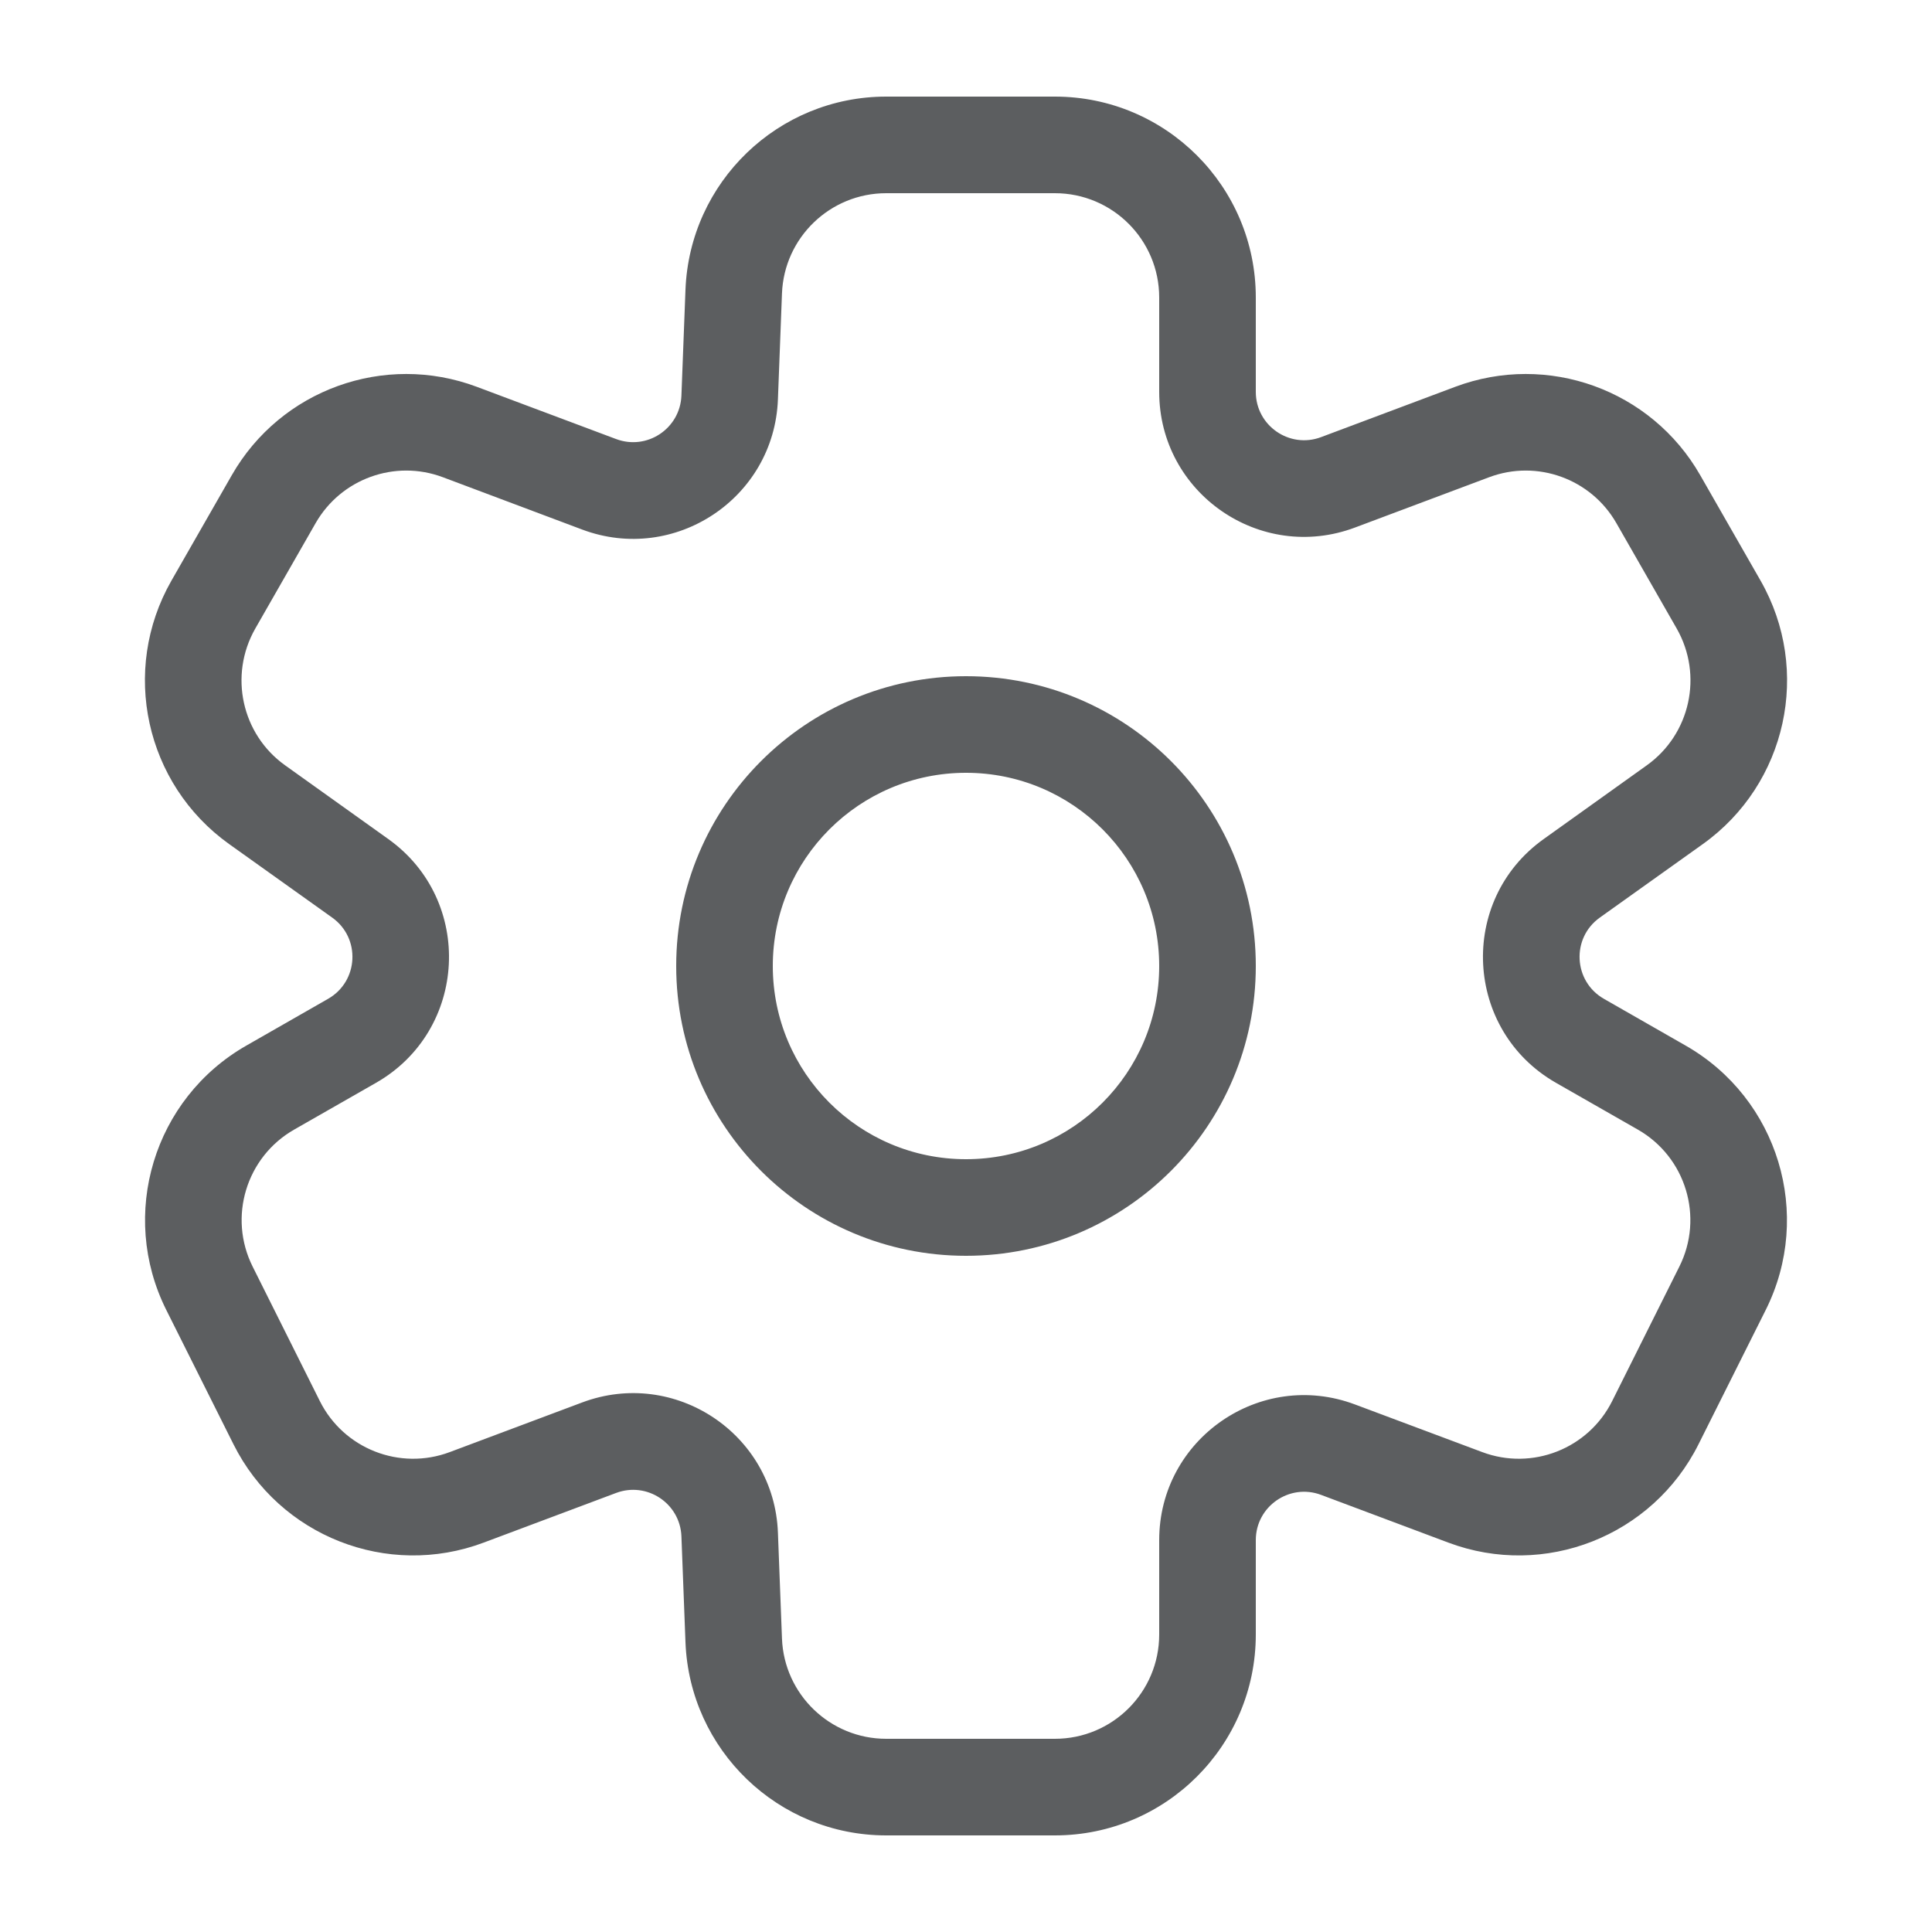 <svg width="20" height="20" viewBox="0 0 20 20" fill="none" xmlns="http://www.w3.org/2000/svg">
<path fill-rule="evenodd" clip-rule="evenodd" d="M9.174 2C8.594 2 8.117 2.459 8.095 3.038L8.053 4.135C8.014 5.157 6.985 5.841 6.027 5.482L4.584 4.94C4.088 4.754 3.53 4.956 3.267 5.416L2.642 6.508C2.368 6.99 2.501 7.601 2.952 7.923L4.02 8.686C4.91 9.322 4.842 10.666 3.893 11.209L3.046 11.693C2.548 11.977 2.359 12.601 2.616 13.113L3.311 14.504C3.558 14.998 4.139 15.226 4.656 15.032L6.027 14.518C6.985 14.159 8.014 14.843 8.053 15.865L8.095 16.962C8.117 17.541 8.594 18 9.174 18H10.92C11.517 18 12 17.517 12 16.92V15.943C12 14.896 13.046 14.171 14.027 14.539L15.344 15.032C15.861 15.226 16.442 14.998 16.689 14.504L17.384 13.113C17.641 12.601 17.452 11.977 16.954 11.693L16.107 11.209C15.158 10.666 15.089 9.322 15.98 8.686L17.047 7.923C17.498 7.601 17.632 6.99 17.358 6.508L16.733 5.416C16.47 4.956 15.912 4.754 15.416 4.94L14.027 5.461C13.046 5.829 12 5.104 12 4.057L12 3.08C12 2.484 11.517 2 10.92 2L9.174 2ZM7.096 3C7.139 1.883 8.057 1 9.174 1L10.92 1C12.069 1 13 1.931 13 3.08L13 4.057C13 4.406 13.349 4.648 13.676 4.525L15.065 4.004C16.021 3.646 17.095 4.034 17.601 4.92L18.226 6.012C18.755 6.939 18.497 8.116 17.629 8.737L16.561 9.499C16.264 9.711 16.287 10.159 16.604 10.34L17.45 10.824C18.409 11.372 18.772 12.573 18.279 13.56L17.583 14.951C17.107 15.903 15.989 16.343 14.993 15.969L13.676 15.475C13.349 15.352 13 15.594 13 15.943V16.92C13 18.069 12.069 19 10.92 19H9.174C8.057 19 7.139 18.117 7.096 17L7.054 15.903C7.04 15.563 6.698 15.335 6.378 15.455L5.007 15.969C4.011 16.343 2.893 15.903 2.417 14.951L1.721 13.56C1.228 12.573 1.591 11.372 2.55 10.824L3.396 10.34C3.713 10.159 3.736 9.711 3.439 9.499L2.371 8.737C1.503 8.116 1.245 6.939 1.774 6.012L2.399 4.92C2.905 4.034 3.979 3.646 4.935 4.004L6.378 4.545C6.698 4.665 7.04 4.437 7.054 4.096L7.096 3ZM10 8C8.895 8 8 8.895 8 10C8 11.105 8.895 12 10 12C11.105 12 12 11.105 12 10C12 8.895 11.105 8 10 8ZM7 10C7 8.343 8.343 7 10 7C11.657 7 13 8.343 13 10C13 11.657 11.657 13 10 13C8.343 13 7 11.657 7 10Z" fill="#5C5E60"/>
</svg>

